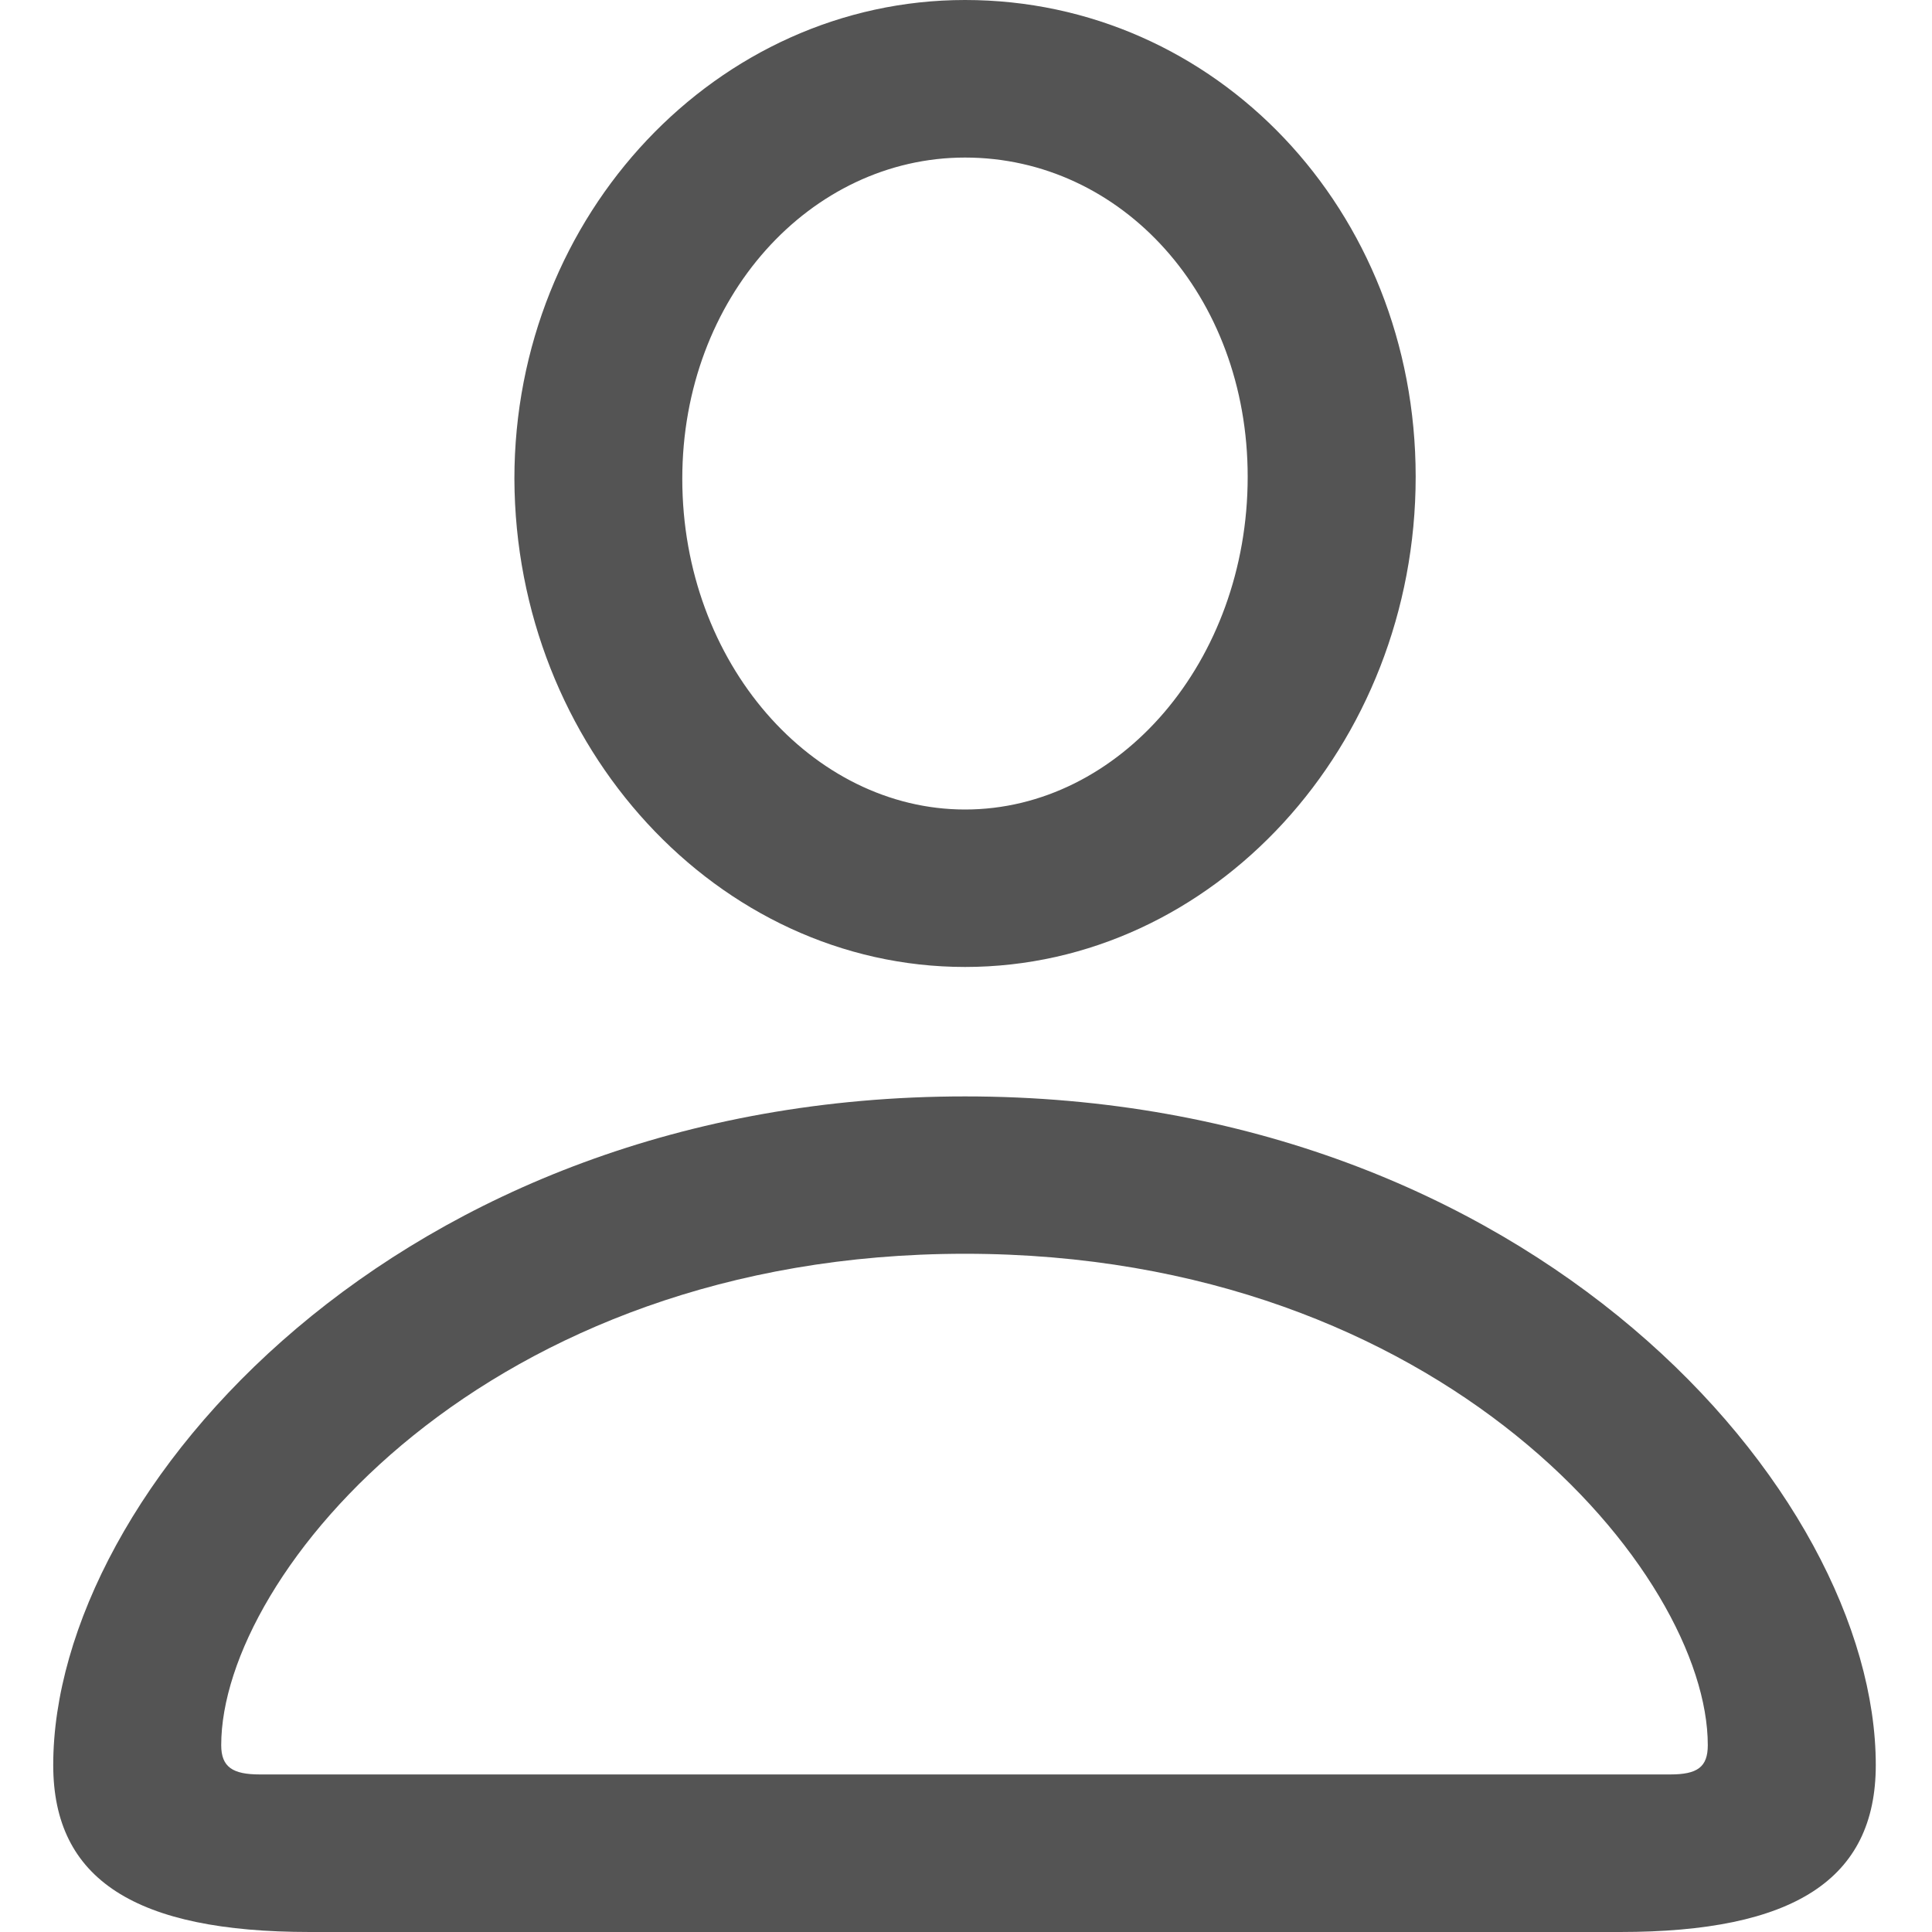<svg width="20" height="20" viewBox="0 0 20 20" fill="none" xmlns="http://www.w3.org/2000/svg">
<path d="M9.99 10.01C12.56 10.01 14.655 7.721 14.655 4.935C14.655 2.171 12.582 0 9.99 0C7.43 0 5.325 2.214 5.325 4.957C5.335 7.732 7.43 10.01 9.99 10.01ZM9.99 8.38C8.413 8.38 7.063 6.868 7.063 4.956C7.063 3.078 8.392 1.631 9.99 1.631C11.61 1.631 12.916 3.056 12.916 4.935C12.916 6.846 11.588 8.38 9.99 8.38ZM3.208 20H16.772C18.564 20 19.418 19.459 19.418 18.272C19.418 15.442 15.854 11.35 9.99 11.35C4.126 11.35 0.551 15.443 0.551 18.272C0.551 19.459 1.405 20 3.208 20ZM2.69 18.369C2.409 18.369 2.29 18.293 2.29 18.066C2.29 16.295 5.033 12.979 9.989 12.979C14.947 12.979 17.679 16.295 17.679 18.066C17.679 18.293 17.571 18.369 17.29 18.369H2.69Z" fill="#545454"/>
</svg>
